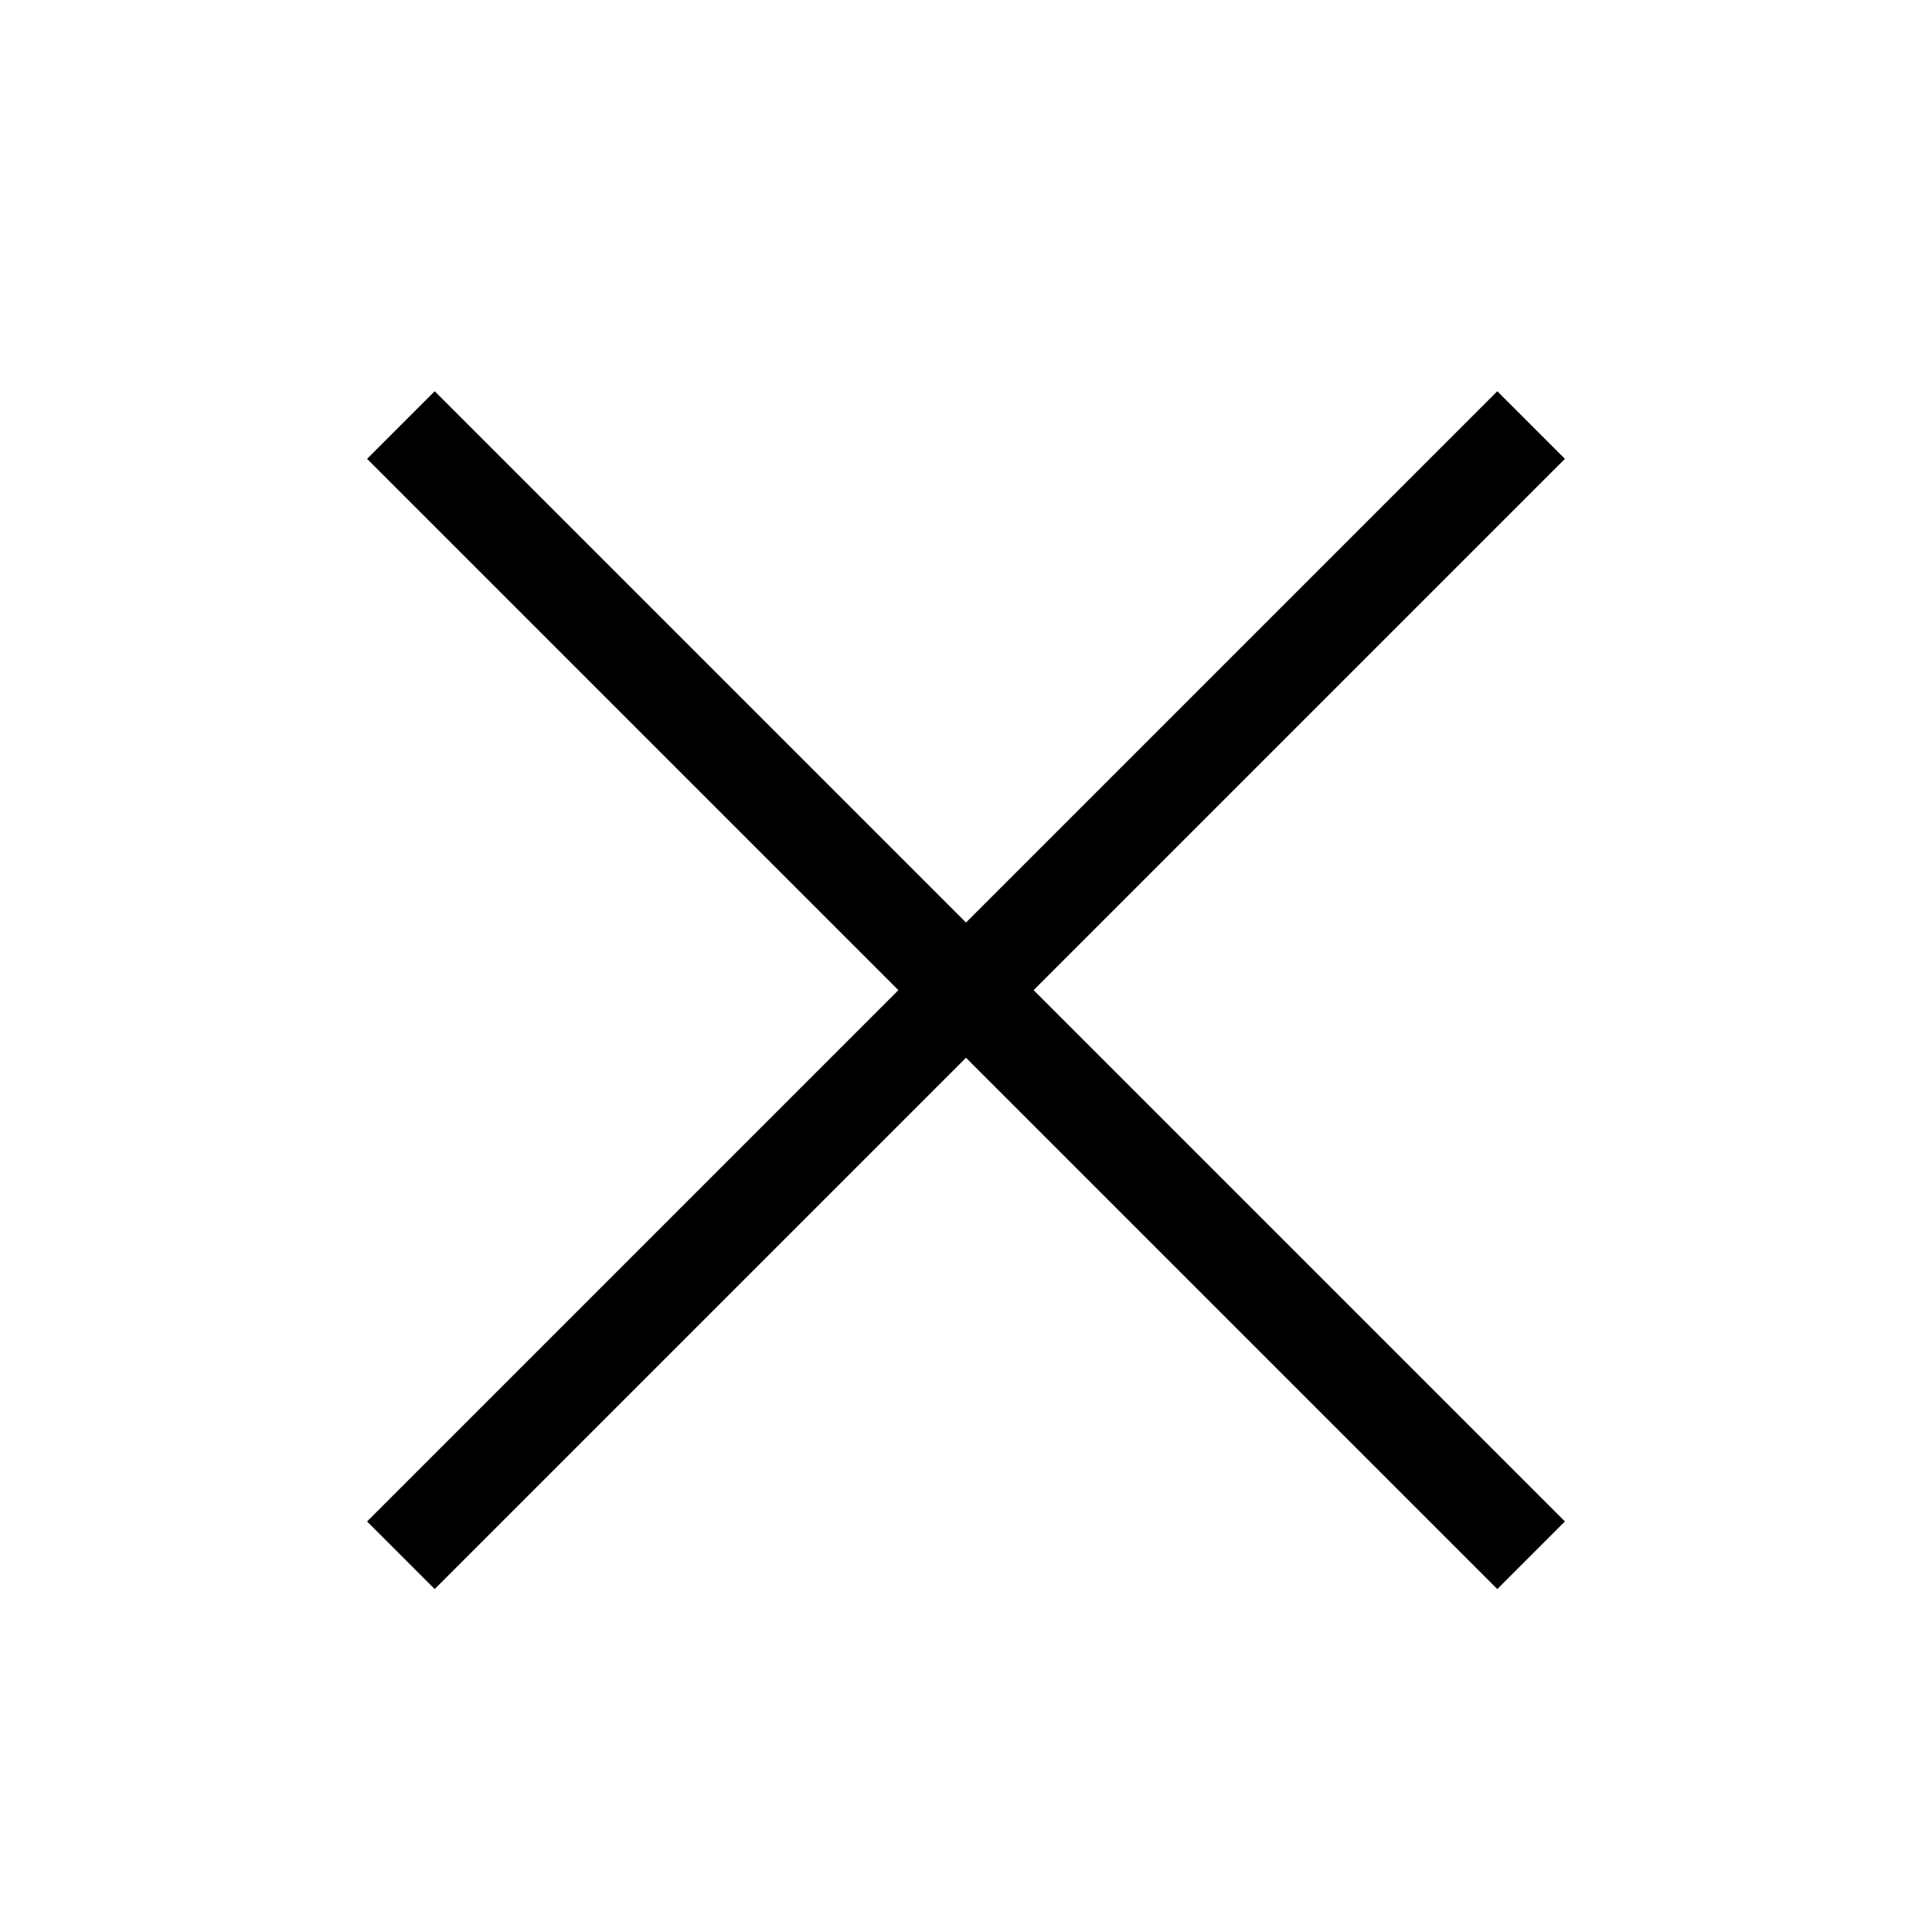 <svg xmlns="http://www.w3.org/2000/svg" xmlns:xlink="http://www.w3.org/1999/xlink" id="Capa_1" x="0px" y="0px" viewBox="0 0 40 40" style="enable-background:new 0 0 40 40;" xml:space="preserve"><g>	<polygon points="32.4,9.5 31,8.1 20,19.1 9,8.1 7.6,9.5 18.6,20.5 7.6,31.5 9,32.9 20,21.9 31,32.9 32.4,31.5 21.4,20.5  "></polygon></g></svg>
